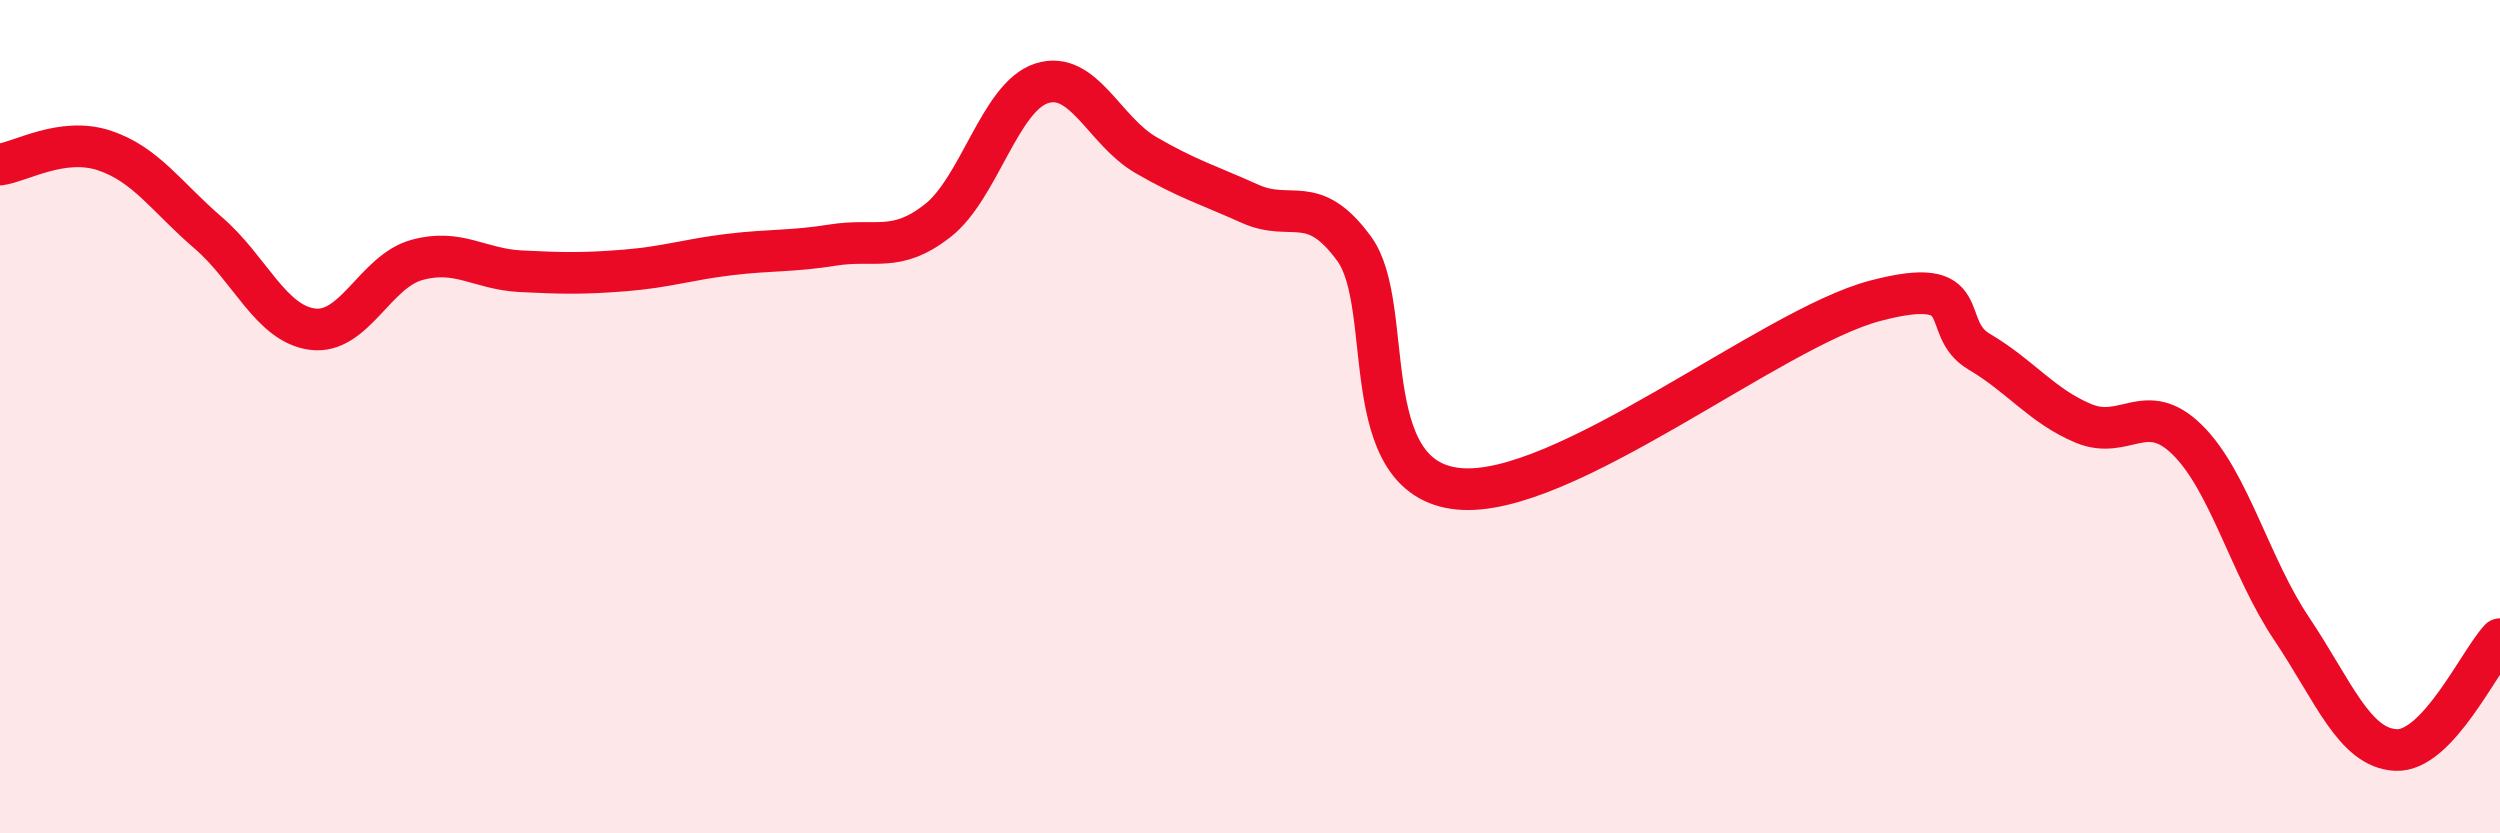 
    <svg width="60" height="20" viewBox="0 0 60 20" xmlns="http://www.w3.org/2000/svg">
      <path
        d="M 0,3.95 C 0.5,3.88 1.5,3.28 2.5,3.61 C 3.5,3.94 4,4.73 5,5.59 C 6,6.45 6.5,7.77 7.5,7.9 C 8.5,8.03 9,6.52 10,6.24 C 11,5.96 11.5,6.46 12.5,6.51 C 13.5,6.56 14,6.57 15,6.49 C 16,6.41 16.5,6.23 17.5,6.11 C 18.5,5.99 19,6.04 20,5.88 C 21,5.72 21.5,6.08 22.5,5.3 C 23.5,4.52 24,2.32 25,2 C 26,1.68 26.5,3.14 27.5,3.72 C 28.5,4.3 29,4.44 30,4.89 C 31,5.34 31.5,4.6 32.5,5.97 C 33.5,7.34 32.5,11.48 35,11.73 C 37.5,11.98 42.5,7.88 45,7.22 C 47.5,6.56 46.5,7.85 47.5,8.44 C 48.5,9.03 49,9.74 50,10.16 C 51,10.58 51.5,9.57 52.5,10.56 C 53.5,11.55 54,13.6 55,15.09 C 56,16.58 56.5,17.95 57.5,18 C 58.5,18.05 59.5,15.87 60,15.34L60 20L0 20Z"
        fill="#EB0A25"
        opacity="0.1"
        stroke-linecap="round"
        stroke-linejoin="round"
      />
      <path
        d="M 0,3.95 C 0.5,3.88 1.5,3.28 2.5,3.61 C 3.5,3.94 4,4.73 5,5.59 C 6,6.45 6.5,7.77 7.5,7.9 C 8.5,8.03 9,6.52 10,6.24 C 11,5.96 11.5,6.46 12.5,6.51 C 13.5,6.56 14,6.57 15,6.49 C 16,6.41 16.5,6.23 17.5,6.11 C 18.5,5.99 19,6.04 20,5.88 C 21,5.72 21.5,6.08 22.5,5.3 C 23.5,4.52 24,2.32 25,2 C 26,1.68 26.5,3.14 27.5,3.72 C 28.5,4.3 29,4.44 30,4.89 C 31,5.34 31.5,4.6 32.5,5.97 C 33.5,7.34 32.5,11.48 35,11.73 C 37.5,11.98 42.5,7.88 45,7.22 C 47.5,6.56 46.5,7.85 47.5,8.44 C 48.5,9.03 49,9.74 50,10.16 C 51,10.58 51.5,9.57 52.5,10.56 C 53.5,11.55 54,13.6 55,15.09 C 56,16.58 56.5,17.95 57.5,18 C 58.5,18.05 59.5,15.87 60,15.34"
        stroke="#EB0A25"
        stroke-width="1"
        fill="none"
        stroke-linecap="round"
        stroke-linejoin="round"
      />
    </svg>
  